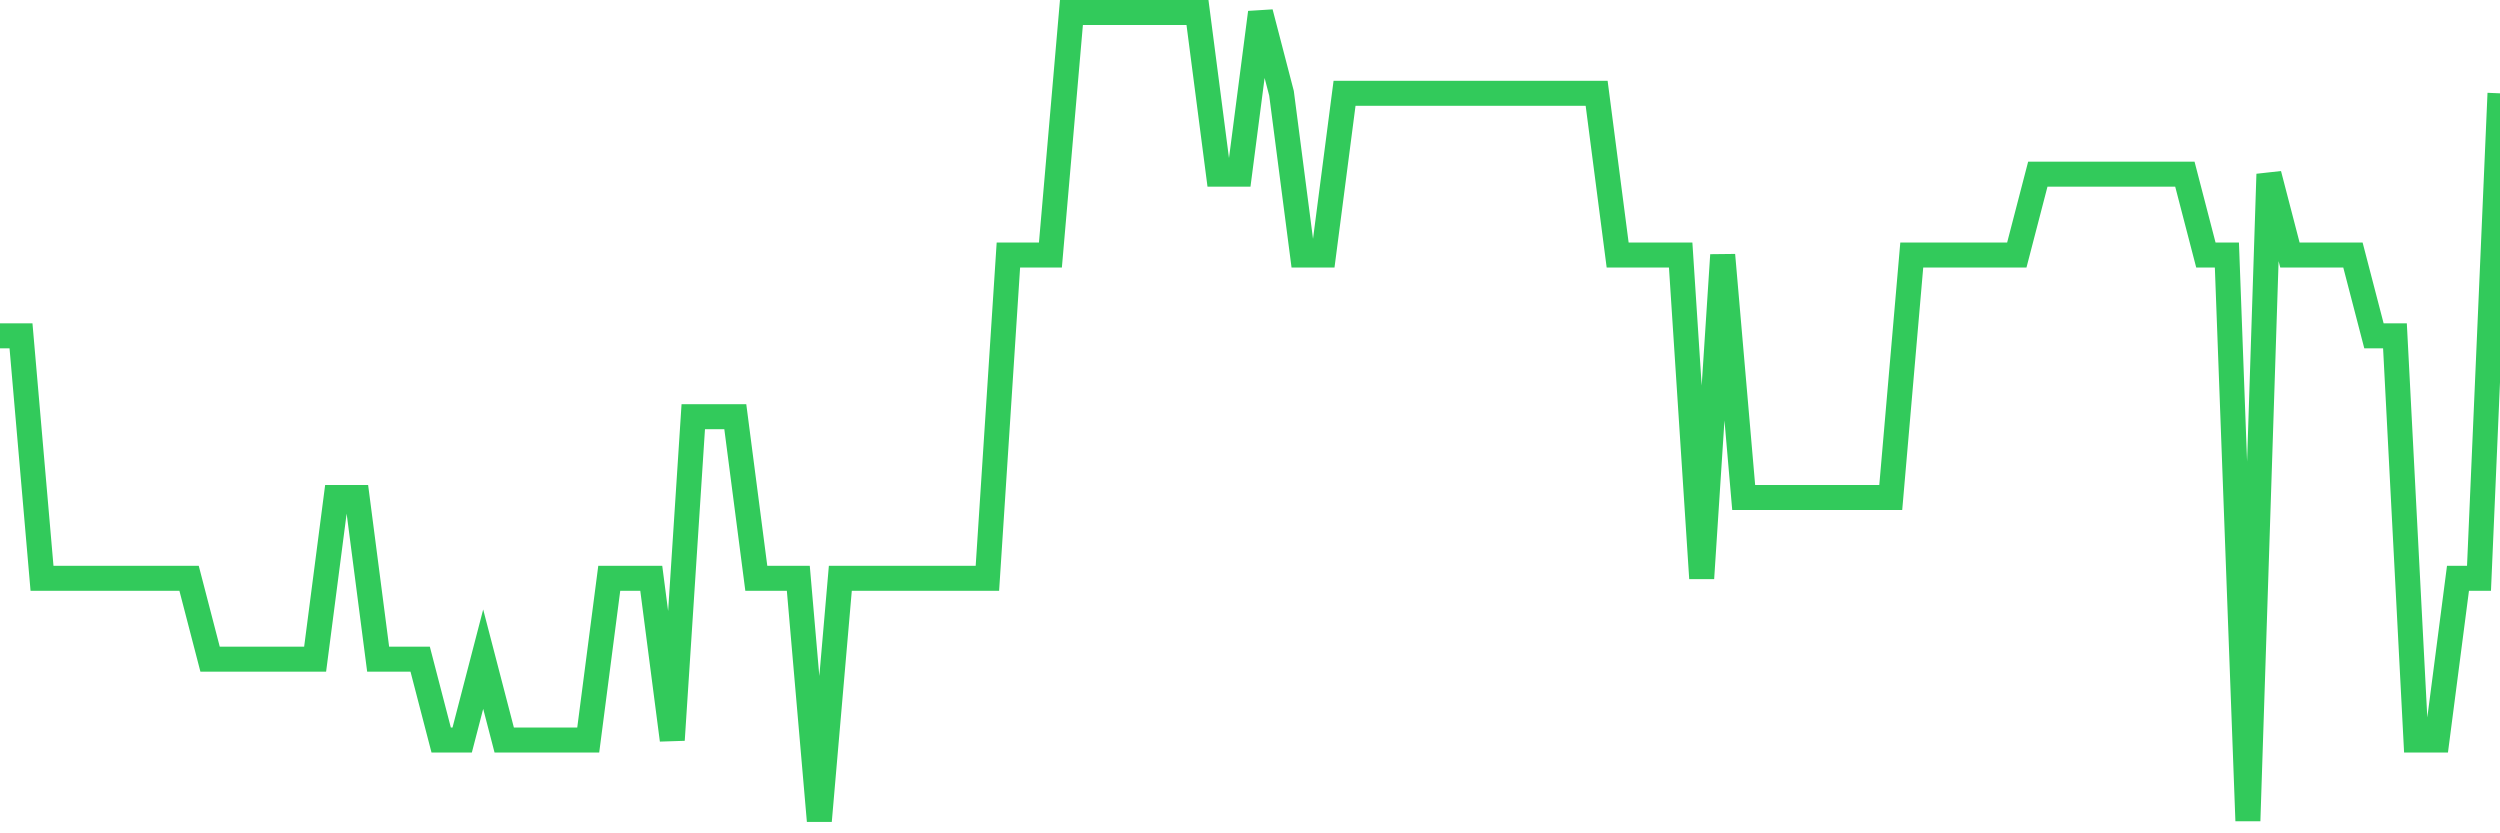<svg
  xmlns="http://www.w3.org/2000/svg"
  xmlns:xlink="http://www.w3.org/1999/xlink"
  width="120"
  height="40"
  viewBox="0 0 120 40"
  preserveAspectRatio="none"
>
  <polyline
    points="0,16.12 1.008,16.12 2.017,27.76 3.025,27.76 4.034,27.76 5.042,27.76 6.05,27.76 7.059,27.76 8.067,27.76 9.076,27.76 10.084,31.64 11.092,31.64 12.101,31.64 13.109,31.64 14.118,31.64 15.126,31.64 16.134,23.88 17.143,23.88 18.151,31.64 19.16,31.64 20.168,31.64 21.176,35.52 22.185,35.52 23.193,31.64 24.202,35.52 25.21,35.52 26.218,35.52 27.227,35.52 28.235,35.52 29.244,27.76 30.252,27.76 31.261,27.76 32.269,35.52 33.277,20 34.286,20 35.294,20 36.303,27.76 37.311,27.76 38.319,27.76 39.328,39.4 40.336,27.76 41.345,27.76 42.353,27.76 43.361,27.76 44.37,27.76 45.378,27.76 46.387,27.76 47.395,27.76 48.403,12.24 49.412,12.24 50.42,12.24 51.429,0.6 52.437,0.6 53.445,0.6 54.454,0.6 55.462,0.6 56.471,0.6 57.479,0.6 58.487,8.36 59.496,8.36 60.504,0.6 61.513,4.48 62.521,12.24 63.529,12.24 64.538,4.48 65.546,4.48 66.555,4.48 67.563,4.48 68.571,4.48 69.58,4.48 70.588,4.48 71.597,4.48 72.605,4.48 73.613,4.48 74.622,4.48 75.63,4.48 76.639,4.48 77.647,12.24 78.655,12.24 79.664,12.24 80.672,12.24 81.681,27.76 82.689,12.24 83.697,23.88 84.706,23.88 85.714,23.88 86.723,23.88 87.731,23.88 88.739,23.88 89.748,23.88 90.756,23.88 91.765,12.24 92.773,12.24 93.782,12.24 94.79,12.24 95.798,12.24 96.807,12.24 97.815,8.36 98.824,8.36 99.832,8.36 100.84,8.36 101.849,8.36 102.857,8.36 103.866,8.36 104.874,8.36 105.882,12.24 106.891,12.24 107.899,39.4 108.908,8.36 109.916,12.24 110.924,12.24 111.933,12.24 112.941,12.24 113.95,16.12 114.958,16.12 115.966,35.52 116.975,35.52 117.983,27.76 118.992,27.76 120,4.48"
    fill="none"
    stroke="#32ca5b"
    stroke-width="1.2"
  >
  </polyline>
</svg>